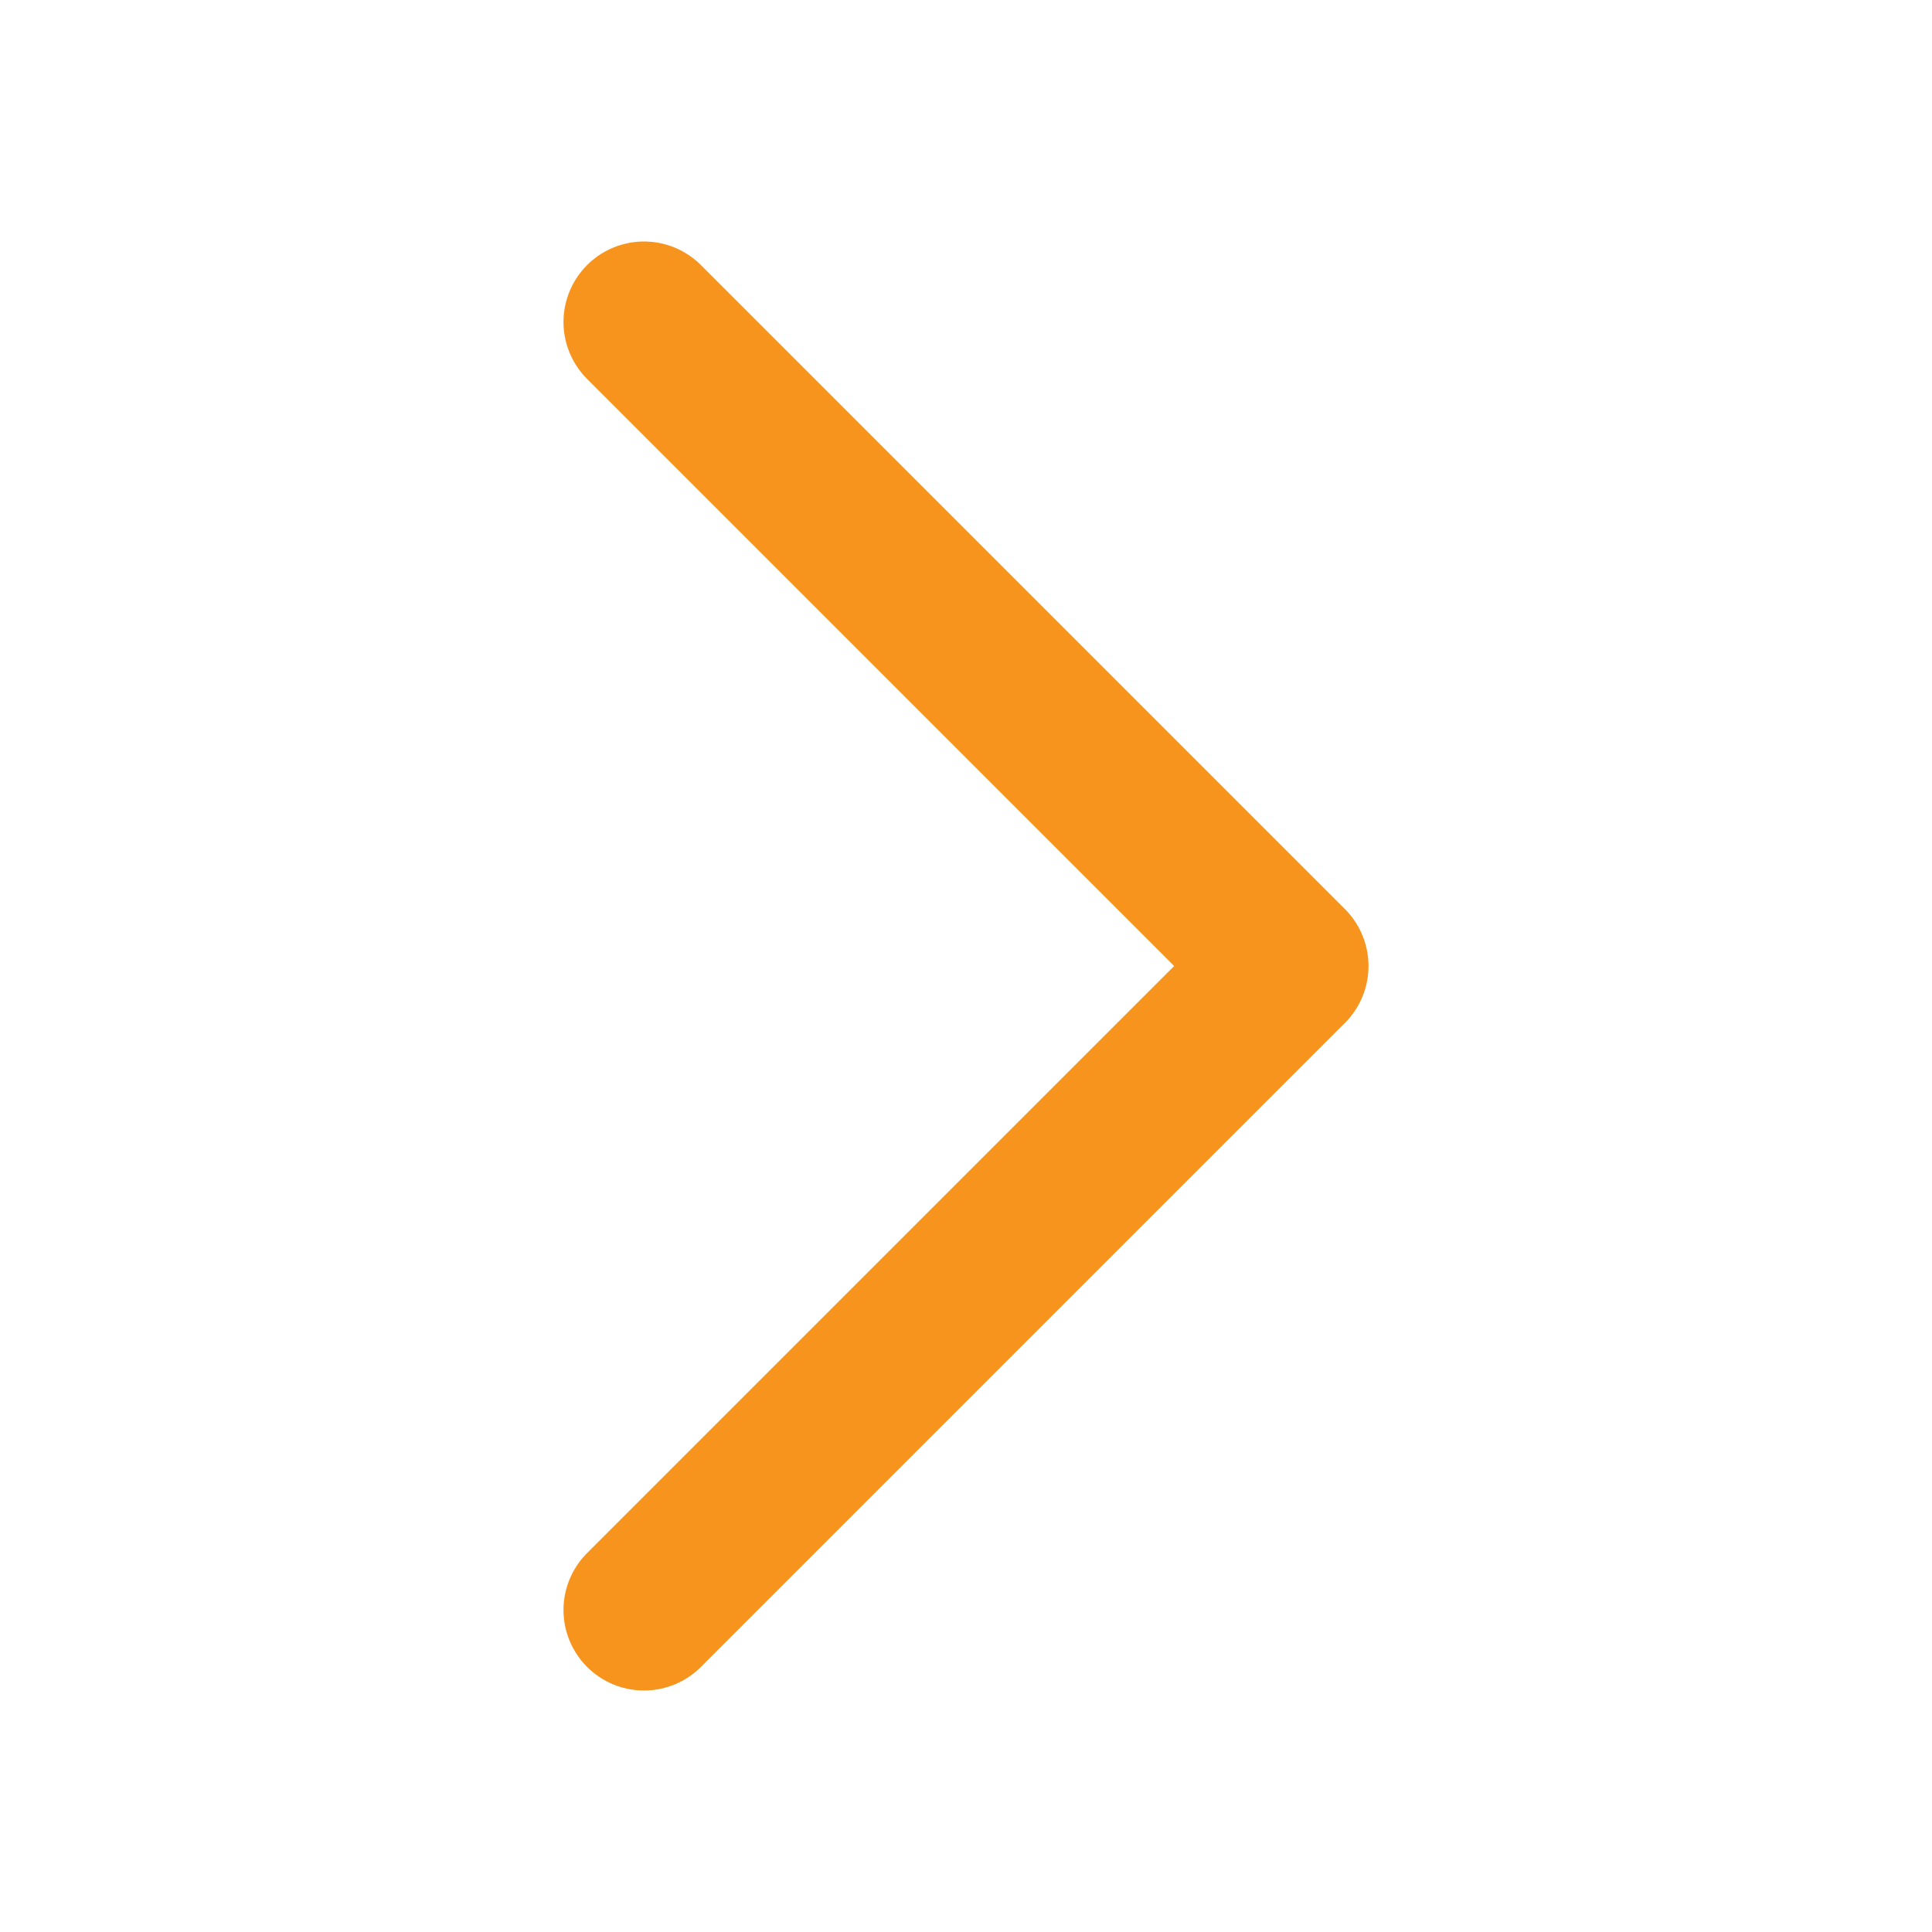 <svg width="24" height="24" viewBox="0 0 24 24" fill="none" xmlns="http://www.w3.org/2000/svg">
<path d="M8 4L16 12L8 20" stroke="#F7941D" stroke-width="2" stroke-linecap="round" stroke-linejoin="round"/>
</svg>
